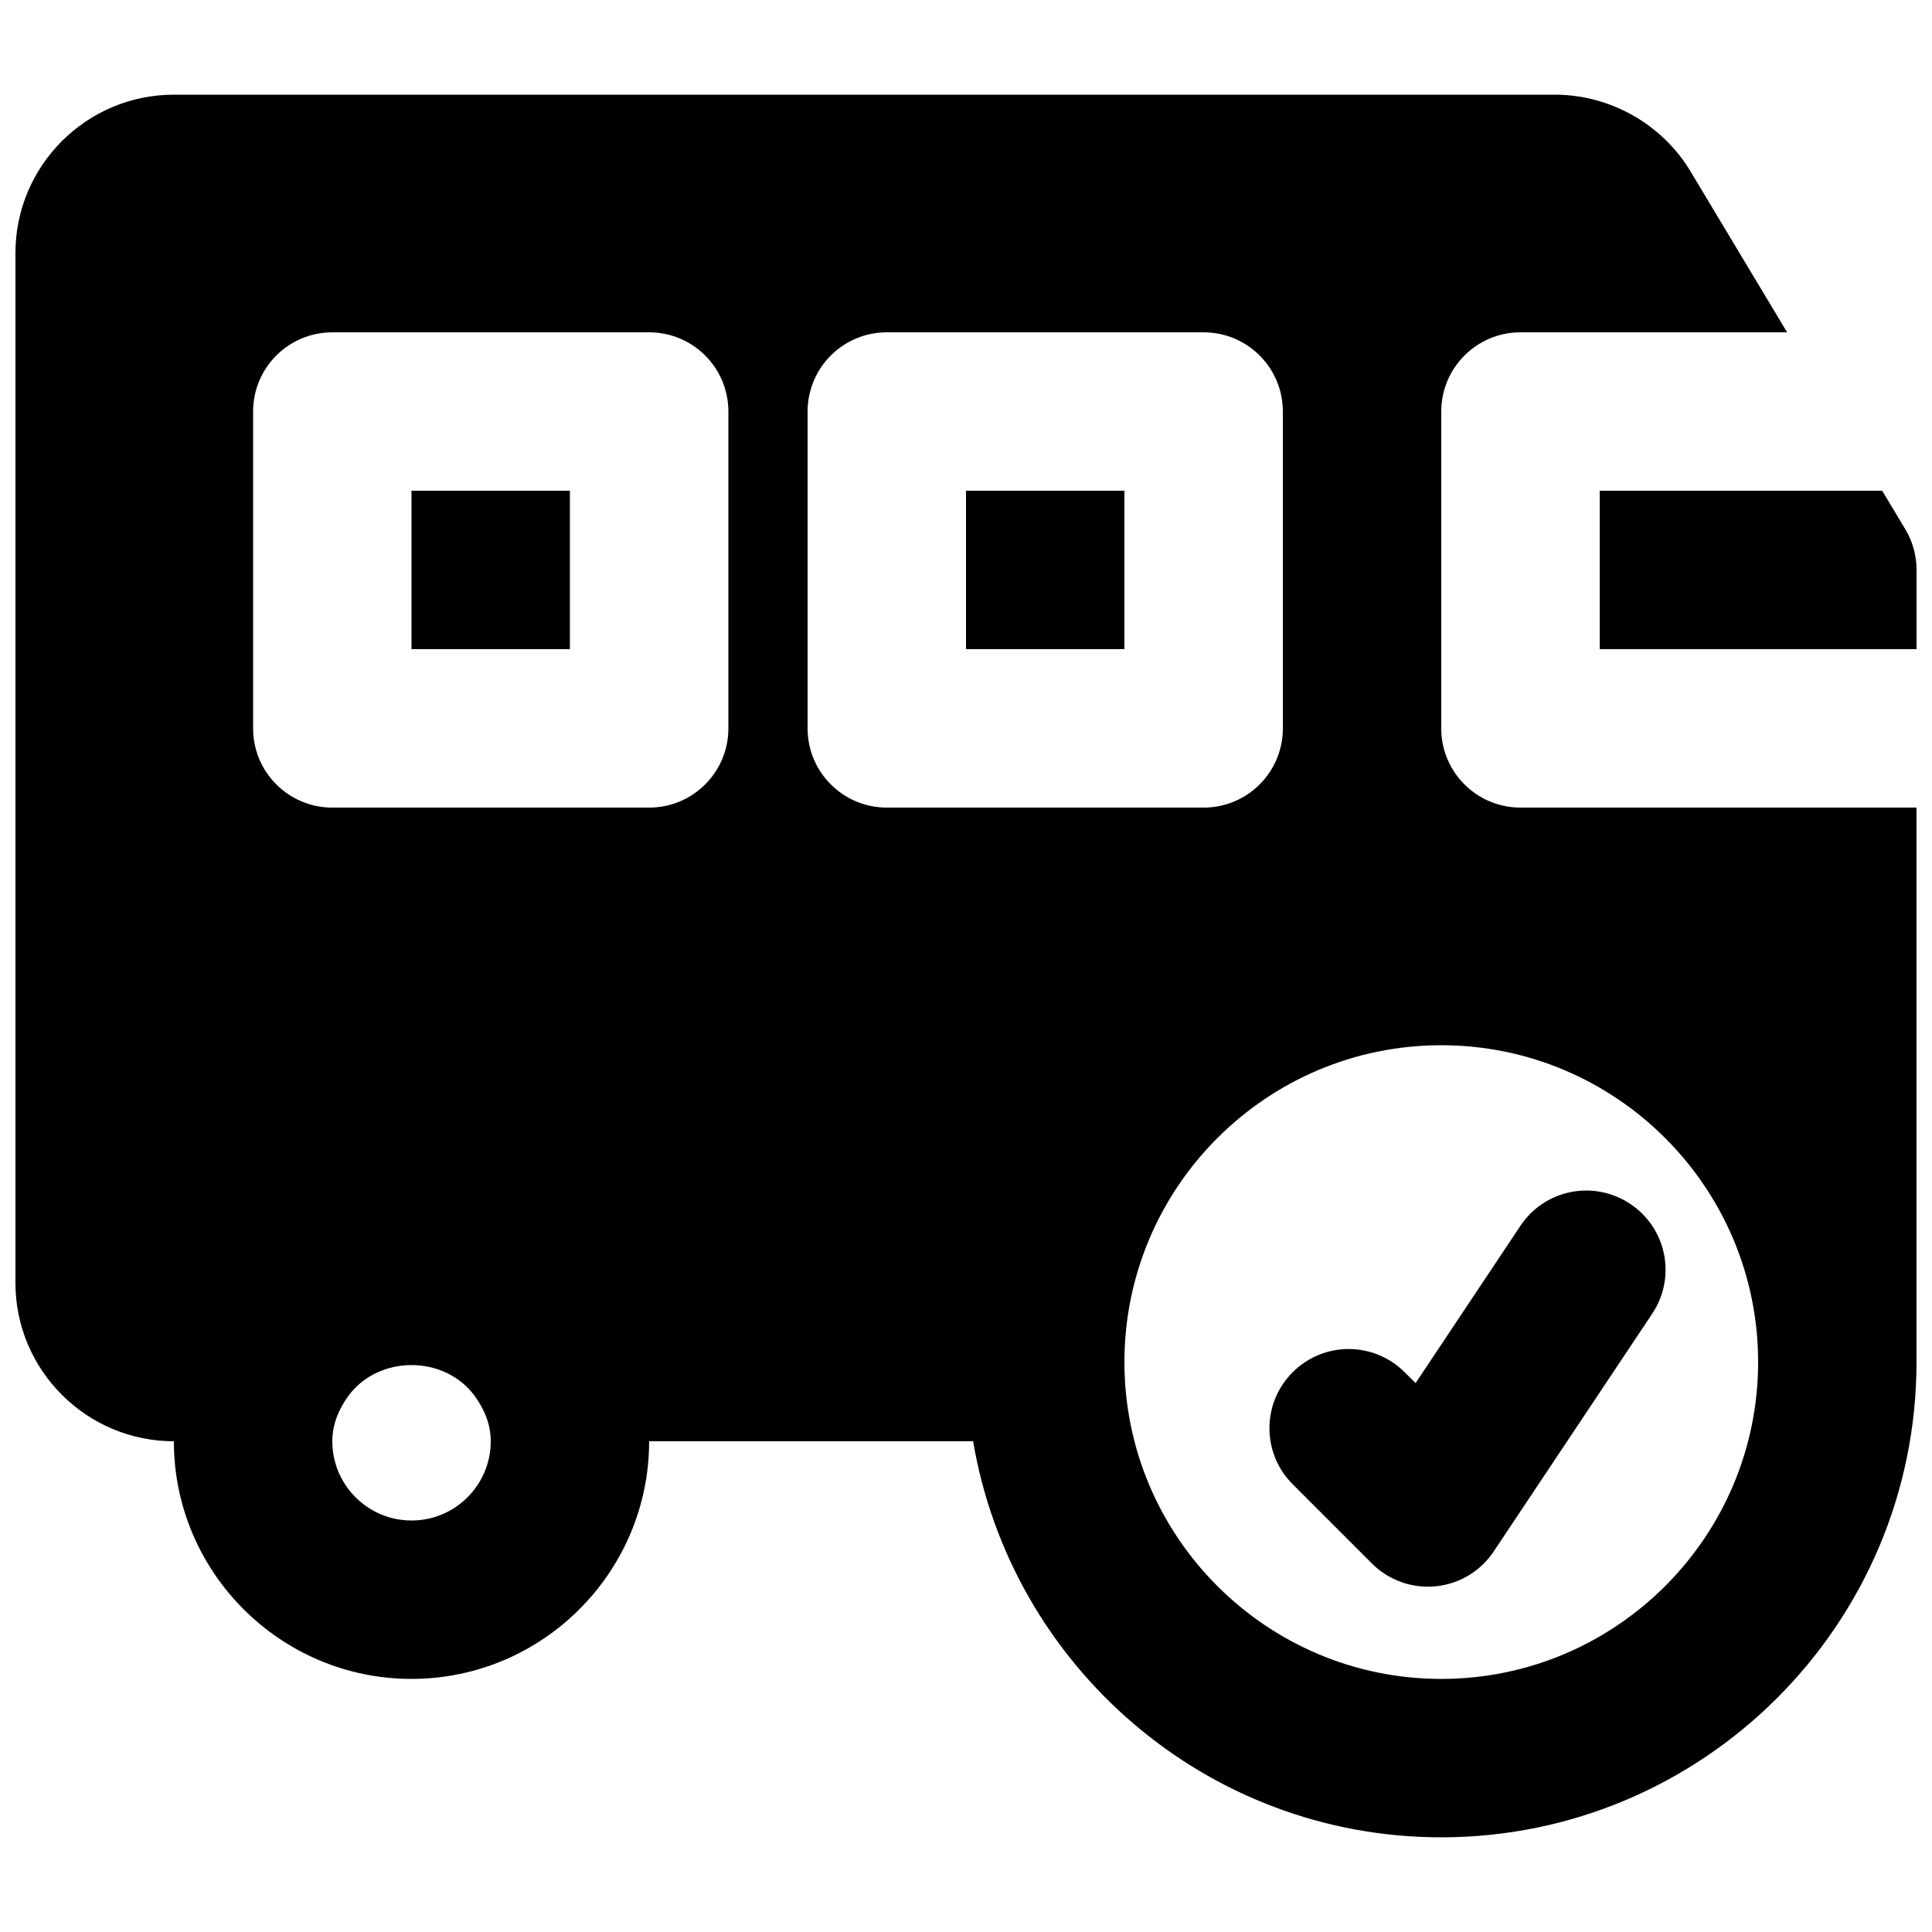<?xml version="1.0" encoding="UTF-8"?>
<!-- Uploaded to: SVG Repo, www.svgrepo.com, Generator: SVG Repo Mixer Tools -->
<svg width="800px" height="800px" version="1.1" viewBox="144 144 512 512" xmlns="http://www.w3.org/2000/svg">
 <defs>
  <clipPath id="b">
   <path d="m567 274h84.902v43h-84.902z"/>
  </clipPath>
  <clipPath id="a">
   <path d="m148.09 169h503.81v462h-503.81z"/>
  </clipPath>
 </defs>
 <path d="m546.92 468.87-27.773 41.668-2.894-2.875c-8.211-8.211-21.477-8.211-29.684 0-8.207 8.184-8.207 21.473 0 29.68l20.992 20.992c3.945 3.949 9.301 6.152 14.84 6.152 0.672 0 1.367-0.043 2.078-0.105 6.258-0.609 11.902-4.008 15.387-9.258l41.984-62.977c6.445-9.633 3.844-22.672-5.812-29.094-9.699-6.465-22.715-3.84-29.117 5.816" fill-rule="evenodd"/>
 <path d="m253.05 316.03h41.984v-41.984h-41.984z" fill-rule="evenodd"/>
 <g clip-path="url(#b)">
  <path d="m648.91 284.23-6.109-10.18h-74.855v41.984h83.965v-20.992c0-3.82-1.027-7.535-3-10.812" fill-rule="evenodd"/>
 </g>
 <path d="m400 316.03h41.984v-41.984h-41.984z" fill-rule="evenodd"/>
 <g clip-path="url(#a)">
  <path d="m525.95 588.93c-46.309 0-83.965-37.66-83.965-83.969 0-46.309 37.656-83.965 83.965-83.965 46.309 0 83.969 37.656 83.969 83.965 0 46.309-37.66 83.969-83.969 83.969zm-167.93-251.9v-83.969c0-11.59 9.383-20.992 20.992-20.992h83.969c11.605 0 20.988 9.402 20.988 20.992v83.969c0 11.586-9.383 20.992-20.988 20.992h-83.969c-11.609 0-20.992-9.406-20.992-20.992zm-20.992 0c0 11.586-9.383 20.992-20.992 20.992h-83.969c-11.609 0-20.992-9.406-20.992-20.992v-83.969c0-11.59 9.383-20.992 20.992-20.992h83.969c11.609 0 20.992 9.402 20.992 20.992zm-83.969 209.92c-11.59 0-20.992-9.426-20.992-20.992 0-4.617 1.805-8.688 4.344-12.152 8.043-10.727 25.254-10.727 33.293 0 2.543 3.465 4.348 7.535 4.348 12.152 0 11.566-9.406 20.992-20.992 20.992zm272.89-209.92v-83.969c0-11.59 9.387-20.992 20.992-20.992h70.66l-25.566-42.594v-0.02c-7.539-12.555-21.328-20.363-35.98-20.363h-365.98c-23.156 0-41.984 18.828-41.984 41.984v272.89c0 23.156 18.828 41.984 41.984 41.984 0 34.723 28.254 62.977 62.977 62.977 34.719 0 62.977-28.254 62.977-62.977h85.855c10.055 59.473 61.781 104.96 124.06 104.96 69.465 0 125.95-56.488 125.95-125.95v-146.94h-104.96c-11.605 0-20.992-9.406-20.992-20.992z" fill-rule="evenodd"/>
 </g>
</svg>